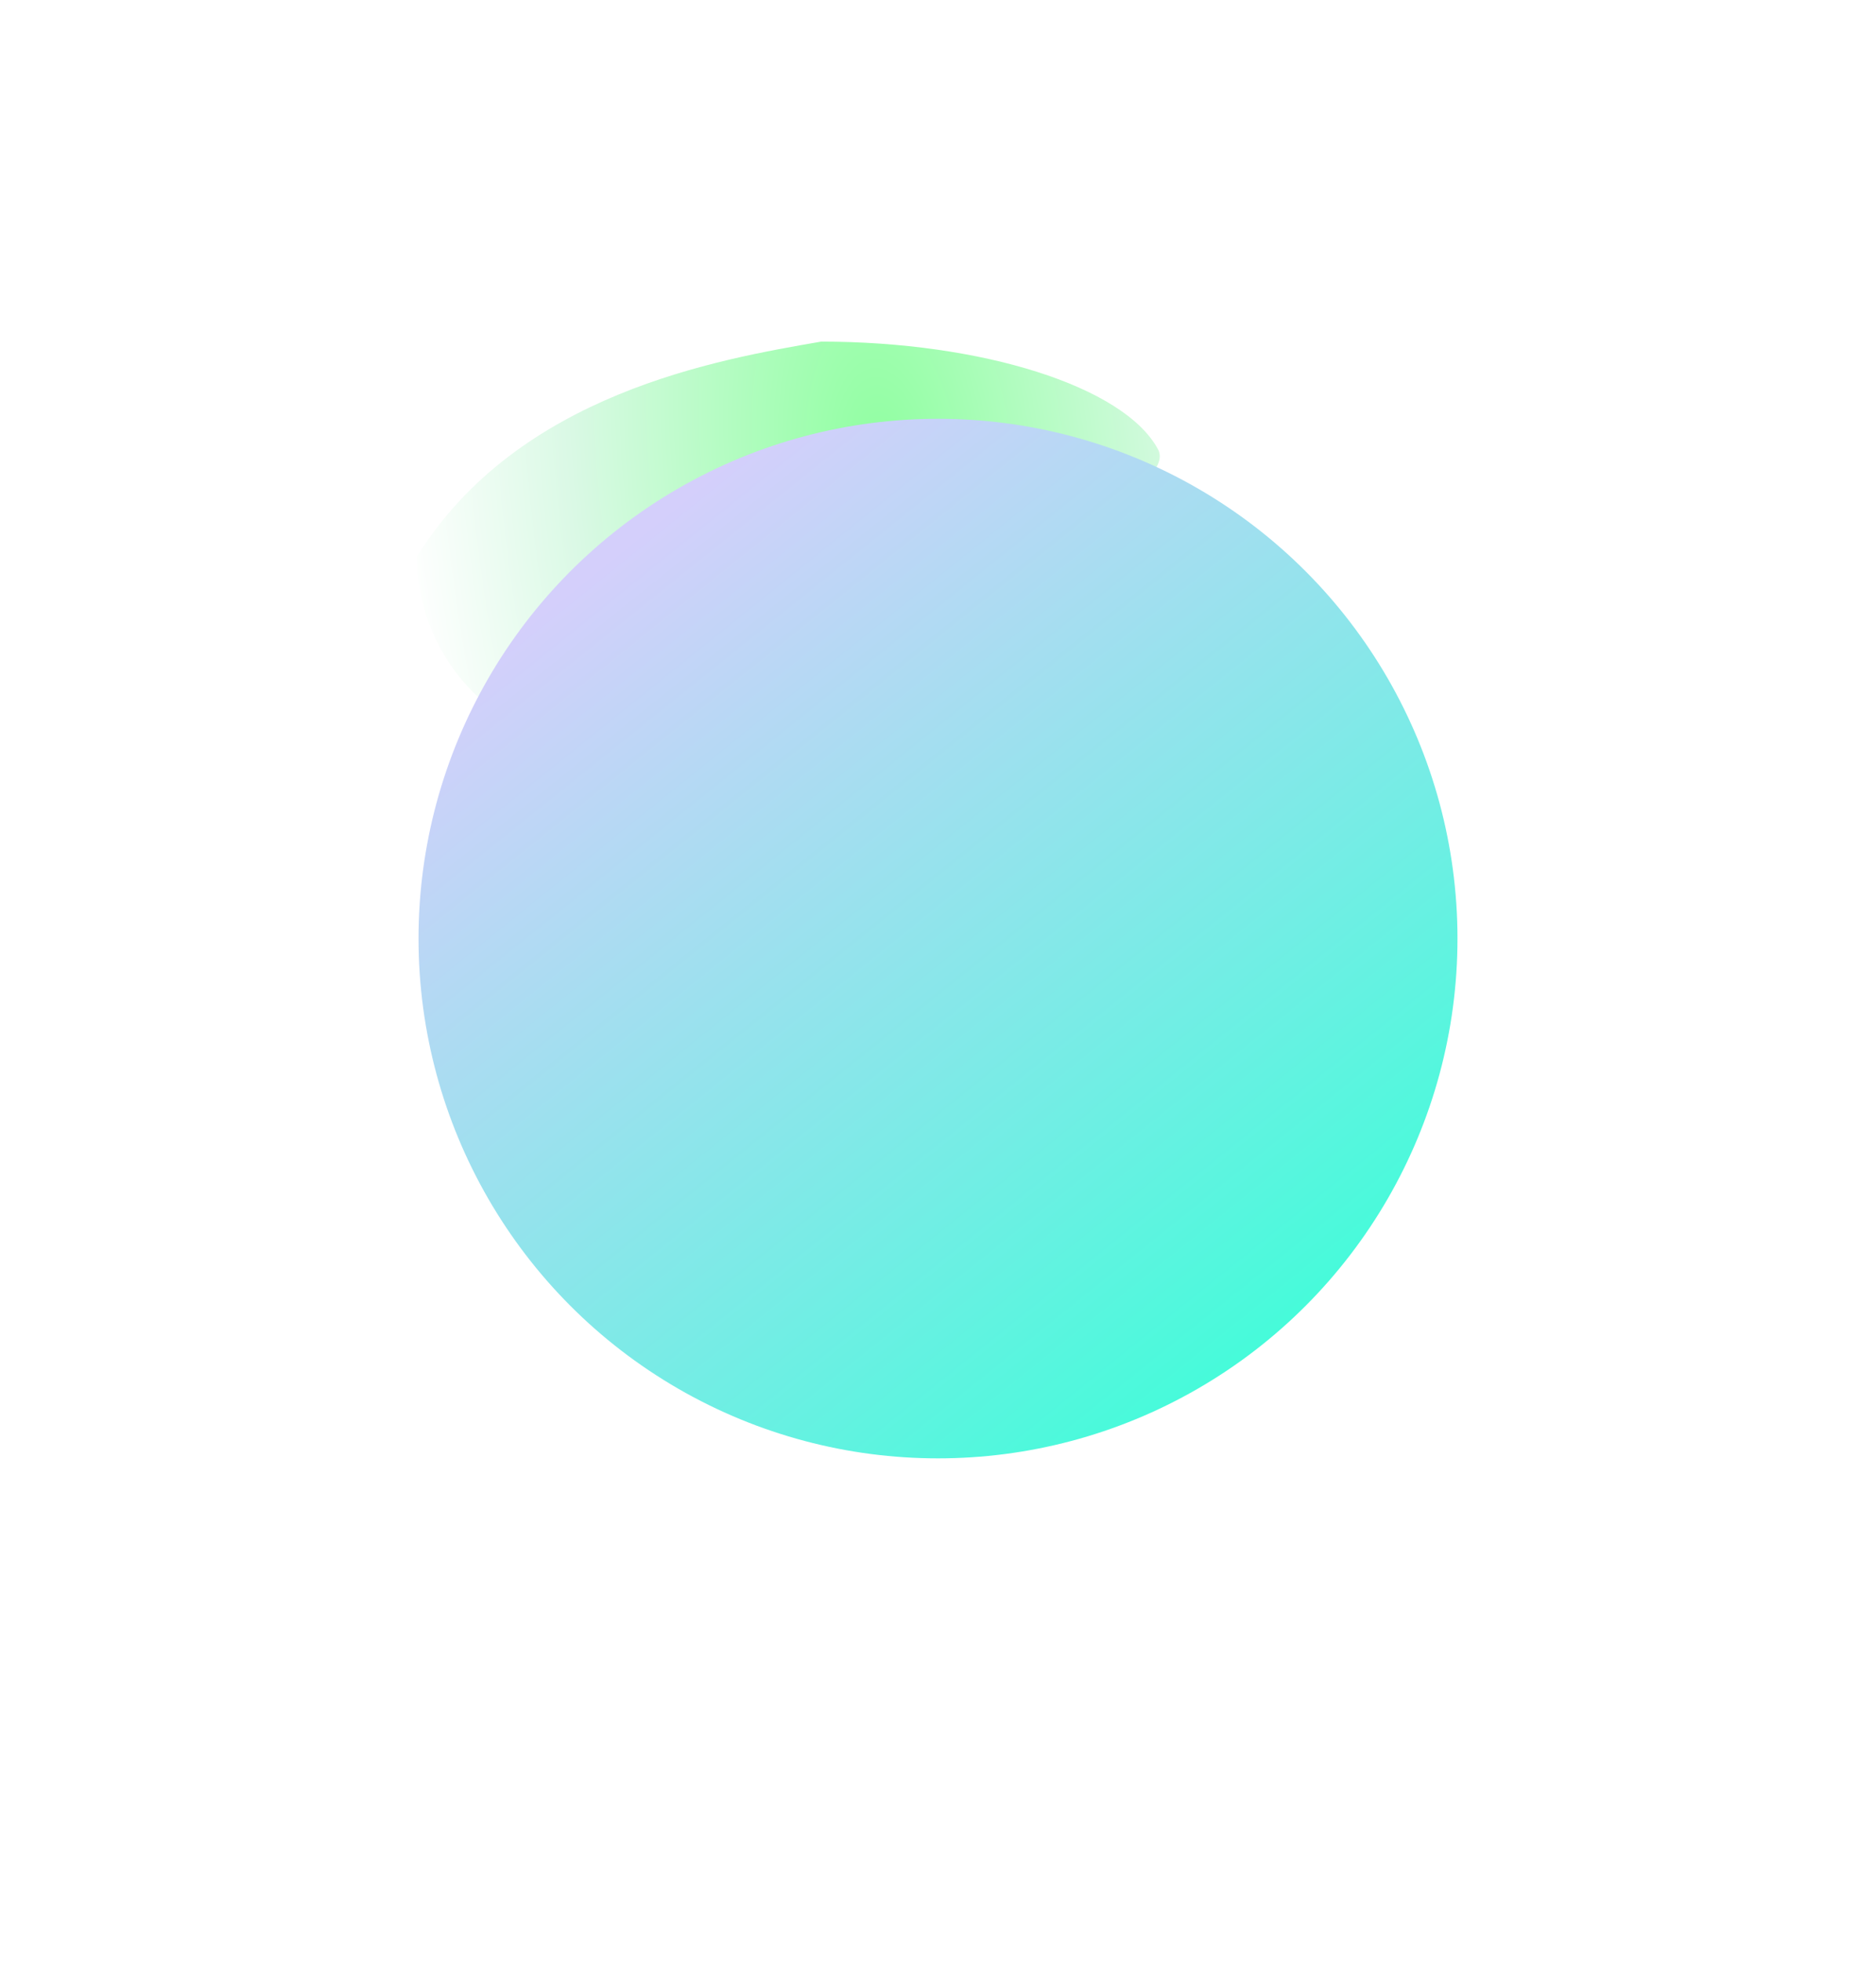 <?xml version="1.0" encoding="UTF-8"?> <svg xmlns="http://www.w3.org/2000/svg" width="1654" height="1729" viewBox="0 0 1654 1729" fill="none"><g filter="url(#filter0_f_1143_17940)"><path d="M1021.02 395.998C1050.94 451.747 629.404 596.241 550.147 638.775C470.889 681.309 367.523 597.498 367.523 490.498C457.023 346.498 633.512 316.625 724.024 300.998C865.012 300.998 991.105 340.249 1021.02 395.998Z" fill="url(#paint0_radial_1143_17940)"></path></g><g filter="url(#filter1_f_1143_17940)"><circle cx="827" cy="827" r="458" fill="url(#paint1_linear_1143_17940)"></circle></g><defs><filter id="filter0_f_1143_17940" x="256.829" y="190.304" width="876.405" height="570.456" filterUnits="userSpaceOnUse" color-interpolation-filters="sRGB"><feFlood flood-opacity="0" result="BackgroundImageFix"></feFlood><feBlend mode="normal" in="SourceGraphic" in2="BackgroundImageFix" result="shape"></feBlend><feGaussianBlur stdDeviation="55.347" result="effect1_foregroundBlur_1143_17940"></feGaussianBlur></filter><filter id="filter1_f_1143_17940" x="0.483" y="0.483" width="1653.03" height="1653.03" filterUnits="userSpaceOnUse" color-interpolation-filters="sRGB"><feFlood flood-opacity="0" result="BackgroundImageFix"></feFlood><feBlend mode="normal" in="SourceGraphic" in2="BackgroundImageFix" result="shape"></feBlend><feGaussianBlur stdDeviation="184.258" result="effect1_foregroundBlur_1143_17940"></feGaussianBlur></filter><radialGradient id="paint0_radial_1143_17940" cx="0" cy="0" r="1" gradientUnits="userSpaceOnUse" gradientTransform="translate(780.023 420.498) rotate(173.875) scale(426.434 922.246)"><stop stop-color="#8EFF9F"></stop><stop offset="0.644" stop-color="#DAF9E5"></stop><stop offset="1" stop-color="white"></stop></radialGradient><linearGradient id="paint1_linear_1143_17940" x1="519.669" y1="505.975" x2="1136.06" y2="1273.02" gradientUnits="userSpaceOnUse"><stop stop-color="#D4CFFB"></stop><stop offset="1" stop-color="#39FFD7"></stop></linearGradient></defs></svg> 